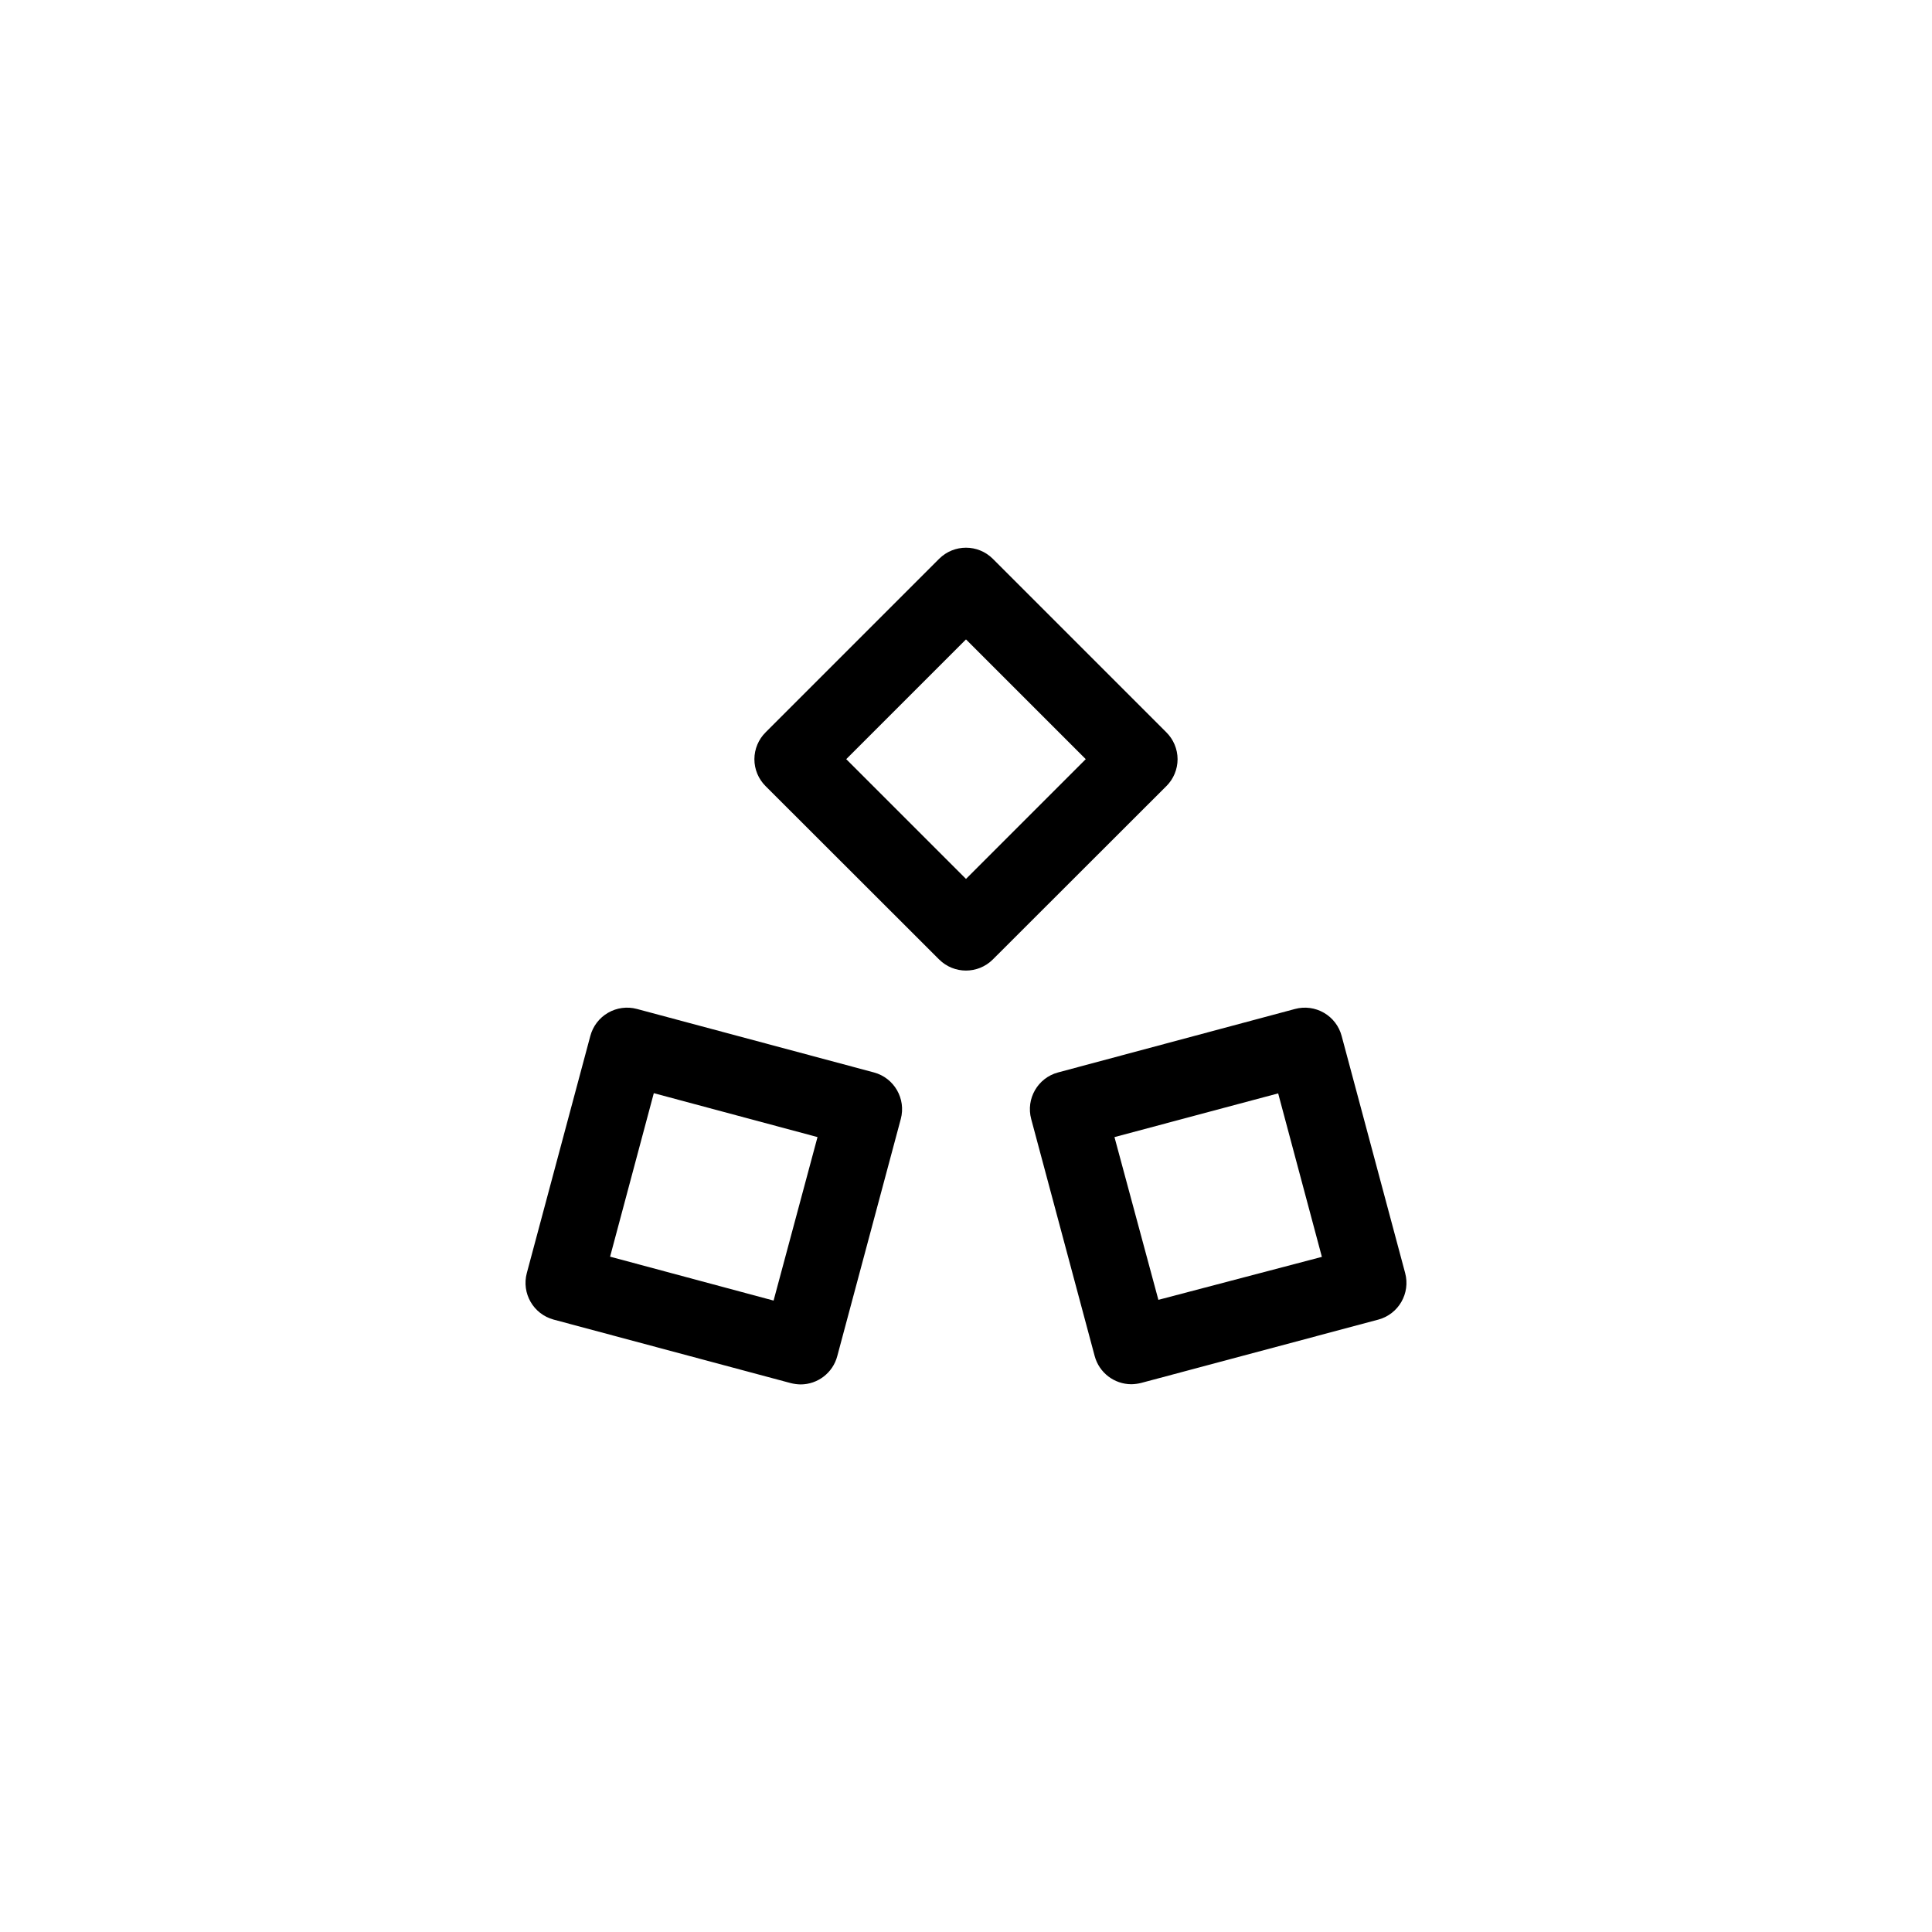 <?xml version="1.0" encoding="UTF-8"?>
<!-- Uploaded to: ICON Repo, www.iconrepo.com, Generator: ICON Repo Mixer Tools -->
<svg fill="#000000" width="800px" height="800px" version="1.1" viewBox="144 144 512 512" xmlns="http://www.w3.org/2000/svg">
 <g>
  <path d="m499.55 418.54c-0.684-2.586-2.371-4.797-4.688-6.137-2.316-1.344-5.07-1.711-7.656-1.02l-62.824 16.828c-5.367 1.449-8.547 6.973-7.106 12.344l16.828 62.824c1.184 4.398 5.172 7.453 9.723 7.457 0.887-0.016 1.766-0.137 2.621-0.352l62.824-16.777c5.371-1.449 8.547-6.973 7.106-12.344zm-48.566 69.93-11.637-43.129 43.379-11.586 11.586 43.328z"/>
  <path d="m456.07 345.18c-0.012-2.668-1.082-5.223-2.973-7.102l-46-46c-3.93-3.906-10.277-3.906-14.207 0l-45.996 45.996v0.004c-1.895 1.879-2.961 4.434-2.973 7.102-0.004 2.688 1.066 5.262 2.973 7.156l45.996 45.949v-0.004c3.93 3.906 10.277 3.906 14.207 0l45.996-45.949 0.004 0.004c1.902-1.895 2.973-4.469 2.973-7.156zm-56.074 31.742-31.738-31.738 31.738-31.738 31.738 31.738z"/>
  <path d="m375.61 428.21-62.824-16.828c-2.586-0.691-5.34-0.324-7.656 1.02-2.316 1.34-4 3.551-4.688 6.137l-16.828 62.824c-1.441 5.371 1.738 10.895 7.106 12.344l62.824 16.828c0.859 0.215 1.738 0.332 2.621 0.352 4.566-0.008 8.559-3.09 9.723-7.508l16.828-62.824c1.441-5.371-1.738-10.895-7.106-12.344zm-26.602 60.457-43.328-11.637 11.586-43.328 43.383 11.637z"/>
 </g>
</svg>